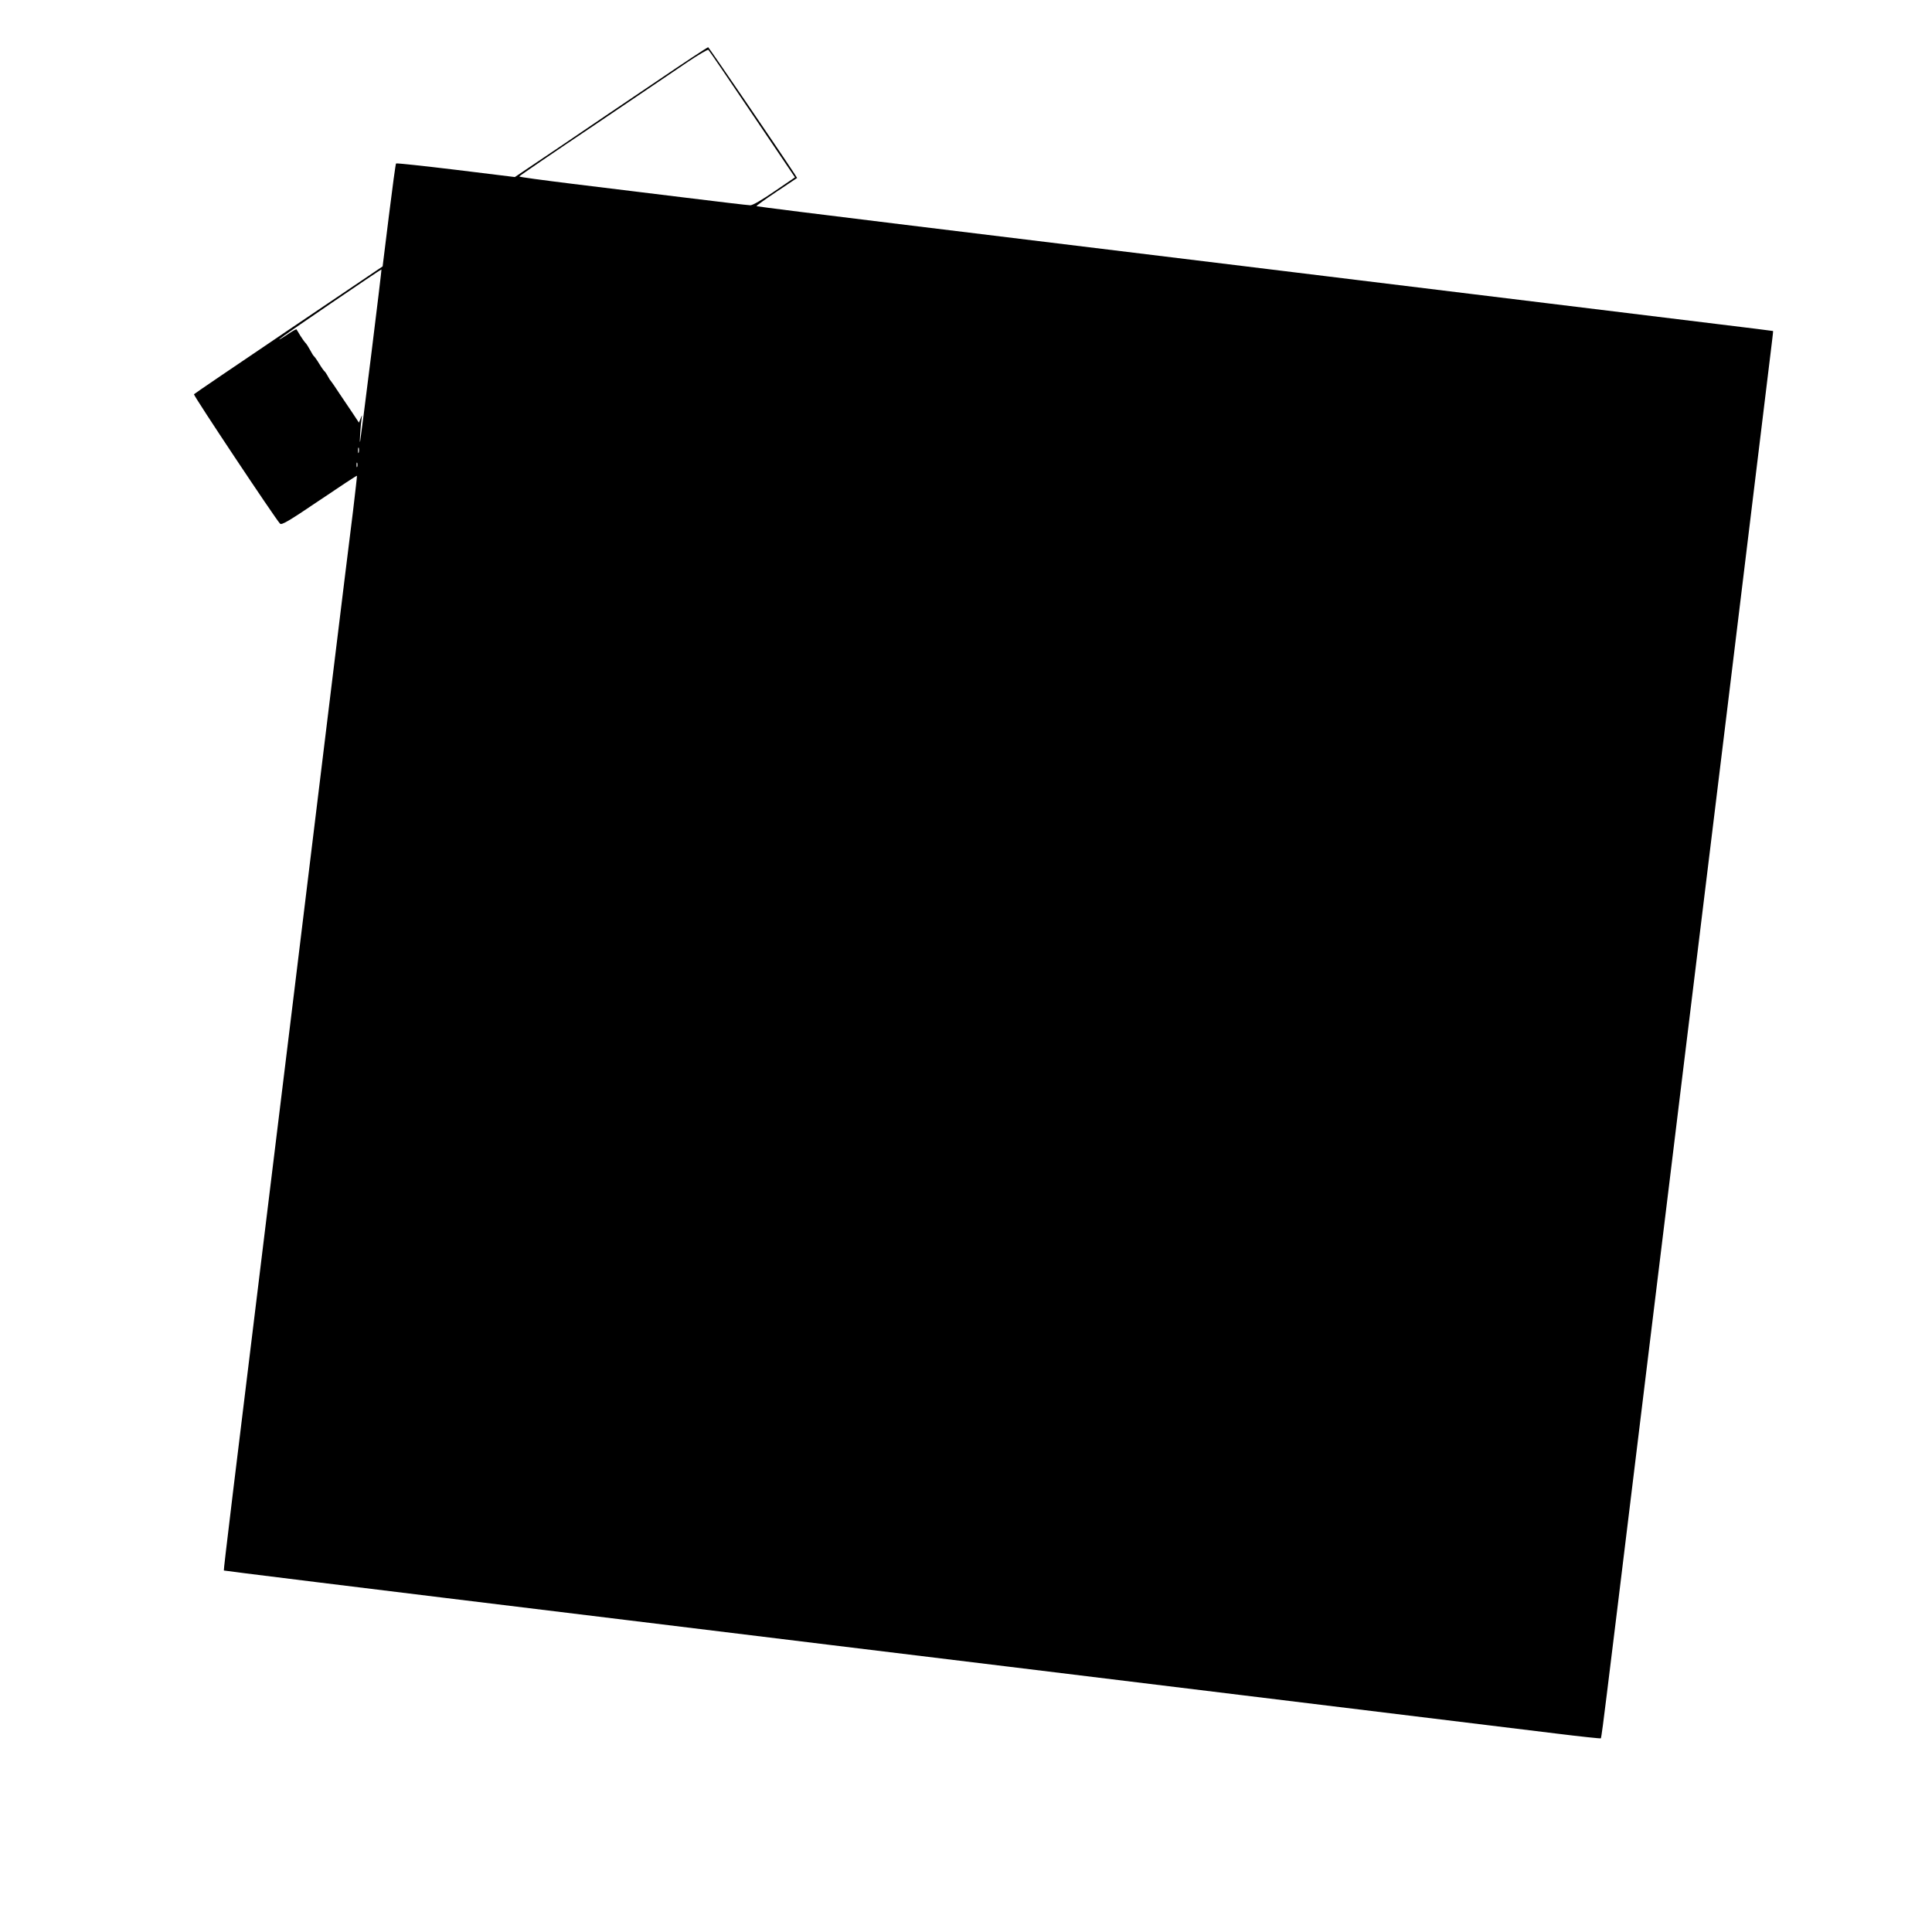  <svg version="1.0" xmlns="http://www.w3.org/2000/svg"
 width="1280pt" height="1280pt" viewBox="0 0 1280 1280"
 preserveAspectRatio="xMidYMid meet"><g transform="translate(0,1280) scale(0.1,-0.1)"
fill="#000000" stroke="none">
<path d="M4345 12258 c-187 -126 -474 -320 -637 -431 l-297 -200 -391 48
c-215 26 -393 45 -396 42 -3 -2 -24 -157 -47 -343 l-42 -339 -622 -420 c-342
-231 -625 -423 -628 -427 -6 -6 538 -823 570 -857 11 -11 53 13 260 153 136
92 248 166 250 164 1 -2 -11 -106 -26 -233 -16 -126 -81 -653 -144 -1170 -147
-1208 -358 -2933 -435 -3560 -207 -1688 -280 -2289 -277 -2290 3 -2 727 -92
2682 -330 611 -75 1218 -149 1350 -165 132 -16 650 -79 1150 -140 1371 -167
3108 -380 3644 -445 161 -20 295 -34 297 -32 3 2 20 132 39 288 19 156 51 412
70 569 19 157 114 931 210 1720 97 789 193 1581 215 1760 217 1773 430 3516
515 4220 41 338 79 649 84 690 5 41 9 75 8 77 -1 1 -171 22 -377 47 -418 51
-1231 151 -3115 381 -698 85 -1713 209 -2254 275 -542 66 -987 122 -989 124
-2 3 58 46 133 96 l136 91 -17 27 c-102 156 -567 837 -572 839 -4 1 -160 -102
-347 -229z m639 -214 l283 -419 -135 -92 c-86 -59 -145 -93 -161 -93 -14 0
-206 23 -426 50 -220 27 -559 68 -752 92 -194 24 -353 45 -353 49 0 3 224 156
498 340 273 185 553 374 622 421 69 46 129 81 133 78 5 -4 136 -196 291 -426z
m-2524 -1590 c-38 -307 -72 -568 -74 -579 -6 -24 4 120 10 155 4 23 3 23 -7
-3 l-11 -27 -41 62 c-23 34 -63 94 -89 132 -25 39 -51 76 -56 82 -5 5 -15 21
-22 35 -7 13 -16 26 -20 29 -4 3 -20 25 -35 50 -15 25 -31 47 -35 50 -4 3 -15
21 -25 40 -10 18 -23 40 -30 47 -7 7 -23 29 -36 50 -12 21 -24 40 -25 41 -1 2
-22 -9 -46 -25 -52 -35 -76 -49 -65 -38 9 11 671 462 674 460 2 -1 -29 -253
-67 -561z m-83 -651 c-3 -10 -5 -4 -5 12 0 17 2 24 5 18 2 -7 2 -21 0 -30z
m-10 -95 c-3 -7 -5 -2 -5 12 0 14 2 19 5 13 2 -7 2 -19 0 -25z"/>
</g>
</svg>
